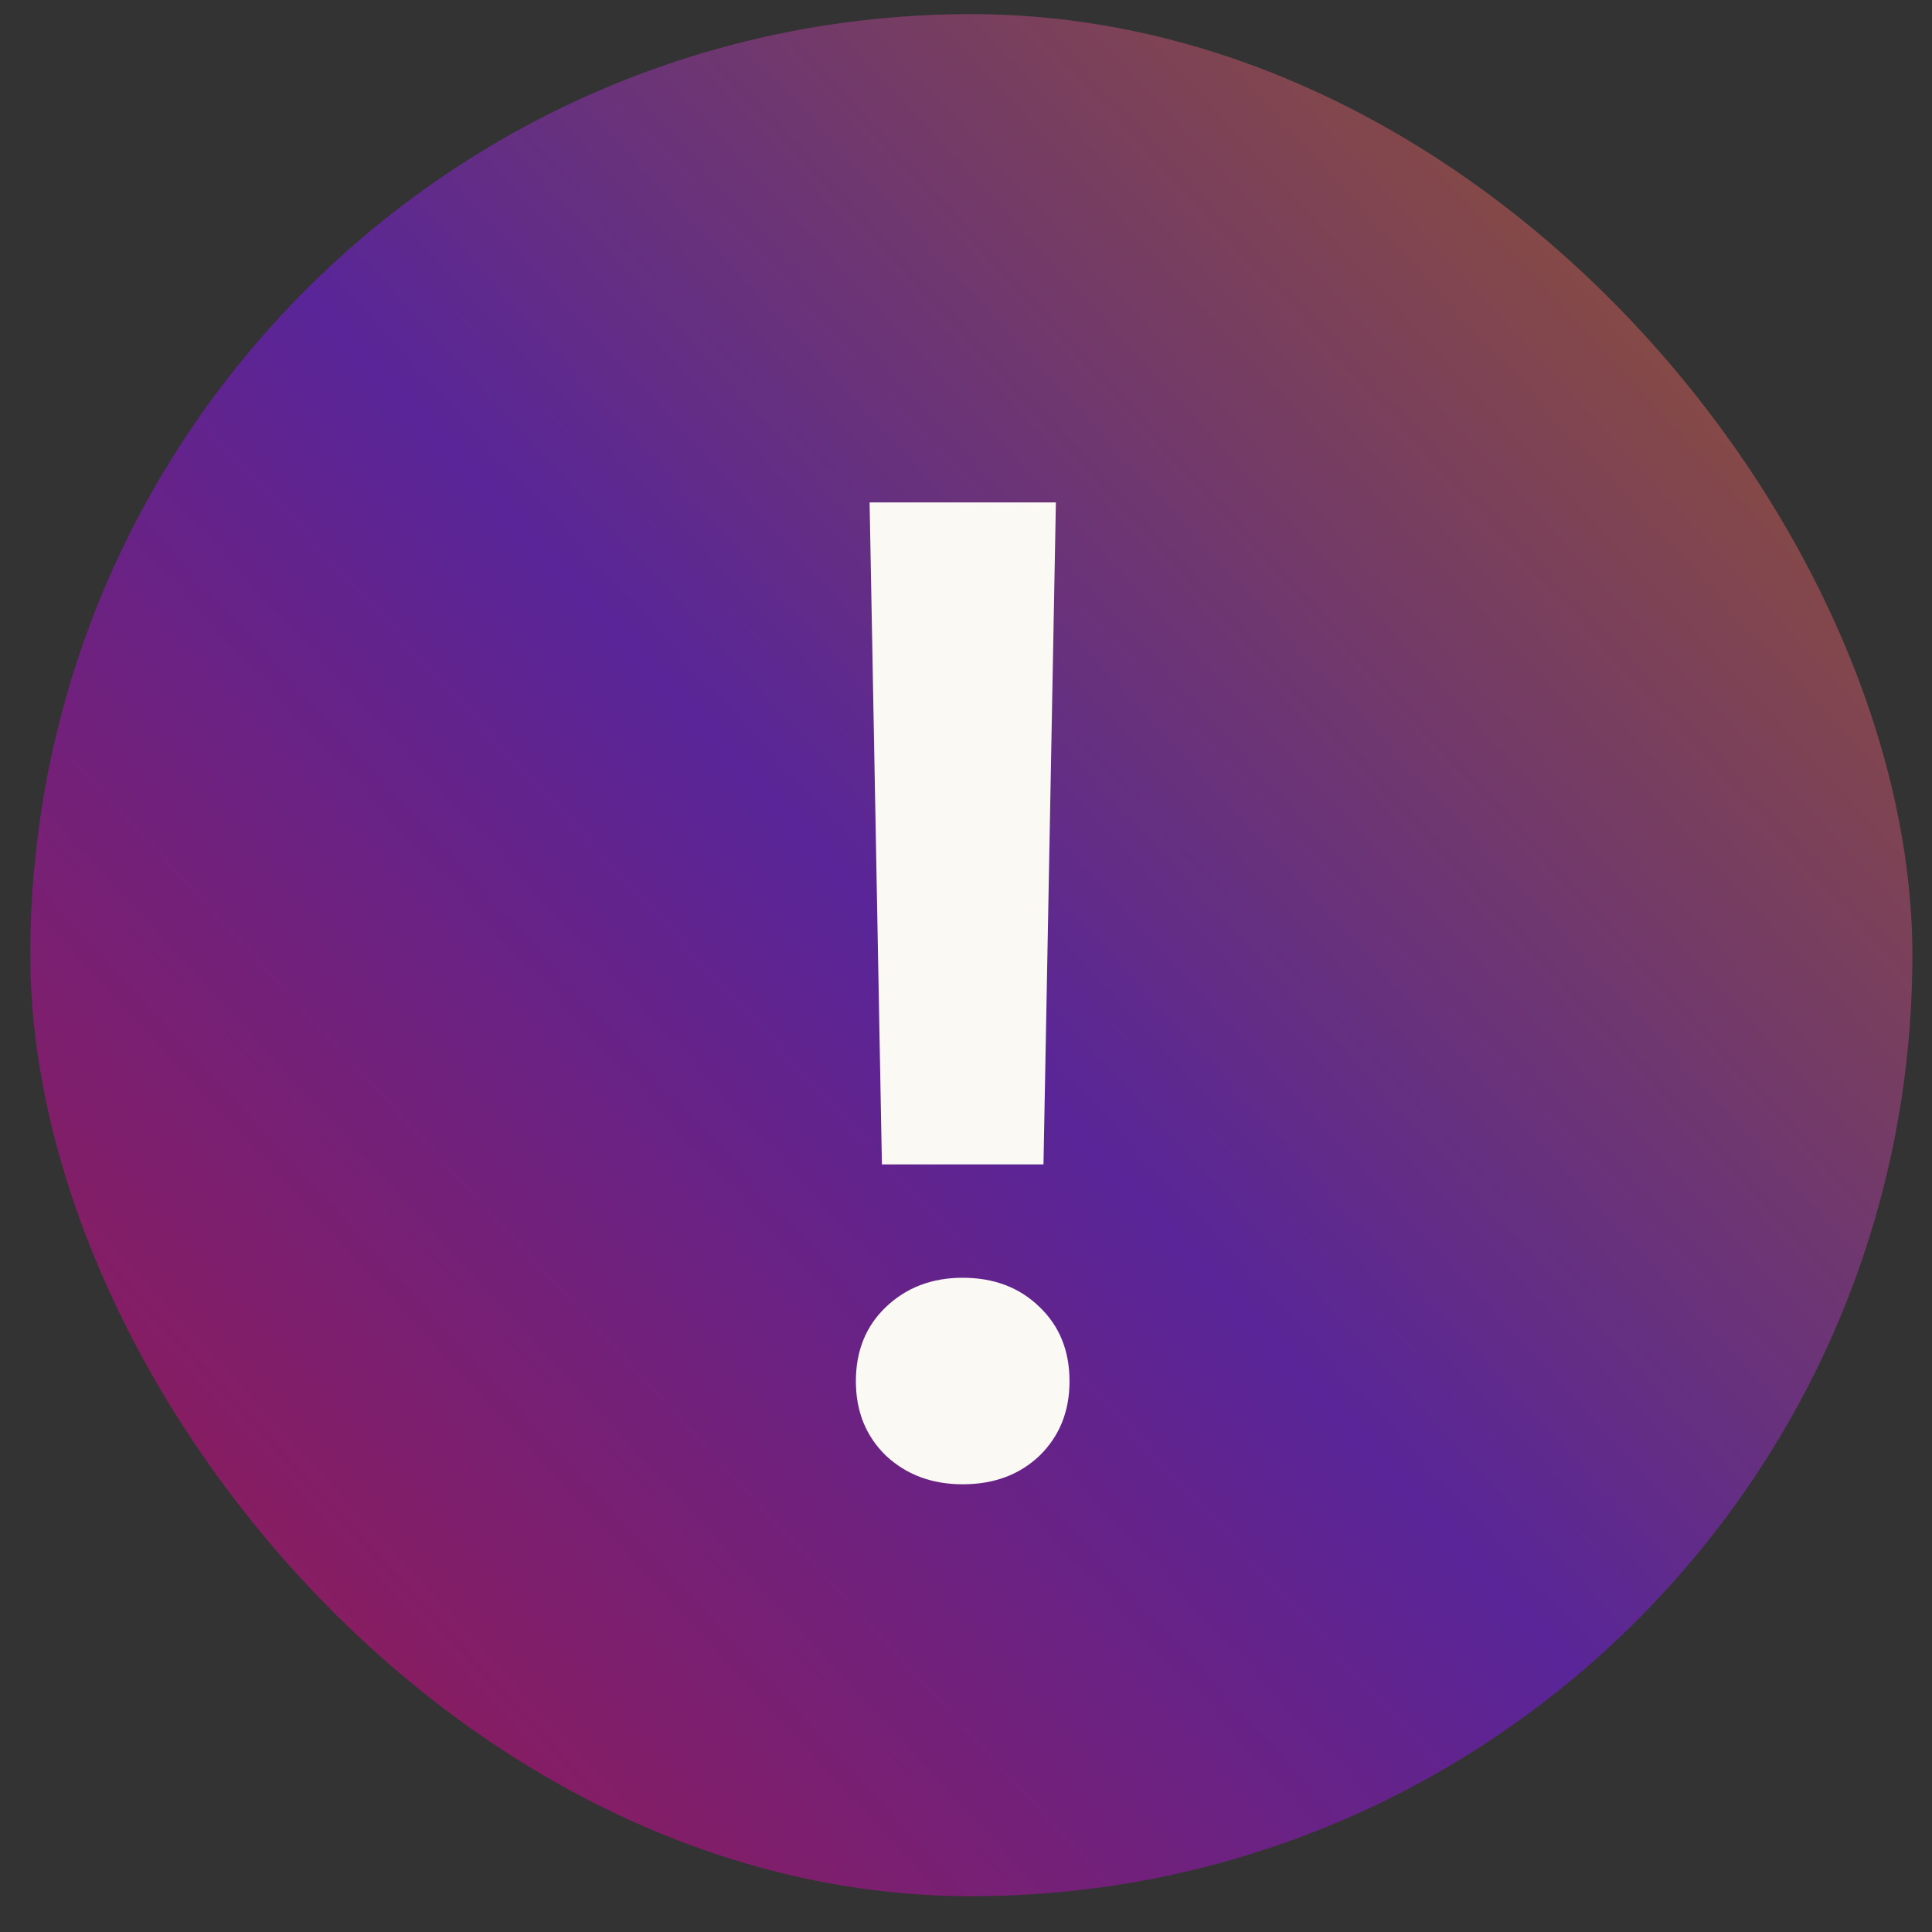 <?xml version="1.0" encoding="UTF-8"?> <svg xmlns="http://www.w3.org/2000/svg" width="19" height="19" viewBox="0 0 19 19" fill="none"><rect x="0" y="0" width="19" height="19" fill="#333333" stroke="none"/><rect data-figma-bg-blur-radius="3.30516" x="0.298" y="0.139" width="18.509" height="18.509" rx="9.254" fill="url(#paint0_linear_1_918)" fill-opacity="0.5"></rect><path d="M8.673 11.451L8.552 4.941H10.384L10.262 11.451H8.673ZM9.468 14.597C9.165 14.597 8.913 14.503 8.712 14.315C8.515 14.123 8.417 13.879 8.417 13.584C8.417 13.285 8.515 13.042 8.712 12.854C8.913 12.662 9.165 12.566 9.468 12.566C9.775 12.566 10.027 12.662 10.224 12.854C10.42 13.042 10.518 13.285 10.518 13.584C10.518 13.879 10.42 14.123 10.224 14.315C10.027 14.503 9.775 14.597 9.468 14.597Z" fill="#FAF9F4"></path><defs><clipPath id="bgblur_0_1_918_clip_path" transform="translate(3.008 3.166)"><rect x="0.298" y="0.139" width="18.509" height="18.509" rx="9.254"></rect></clipPath><linearGradient id="paint0_linear_1_918" x1="18.934" y1="0.139" x2="0.298" y2="17.304" gradientUnits="userSpaceOnUse"><stop stop-color="#FF8014"></stop><stop offset="0.536" stop-color="#8018FE"></stop><stop offset="1" stop-color="#FE026A"></stop></linearGradient></defs></svg> 
